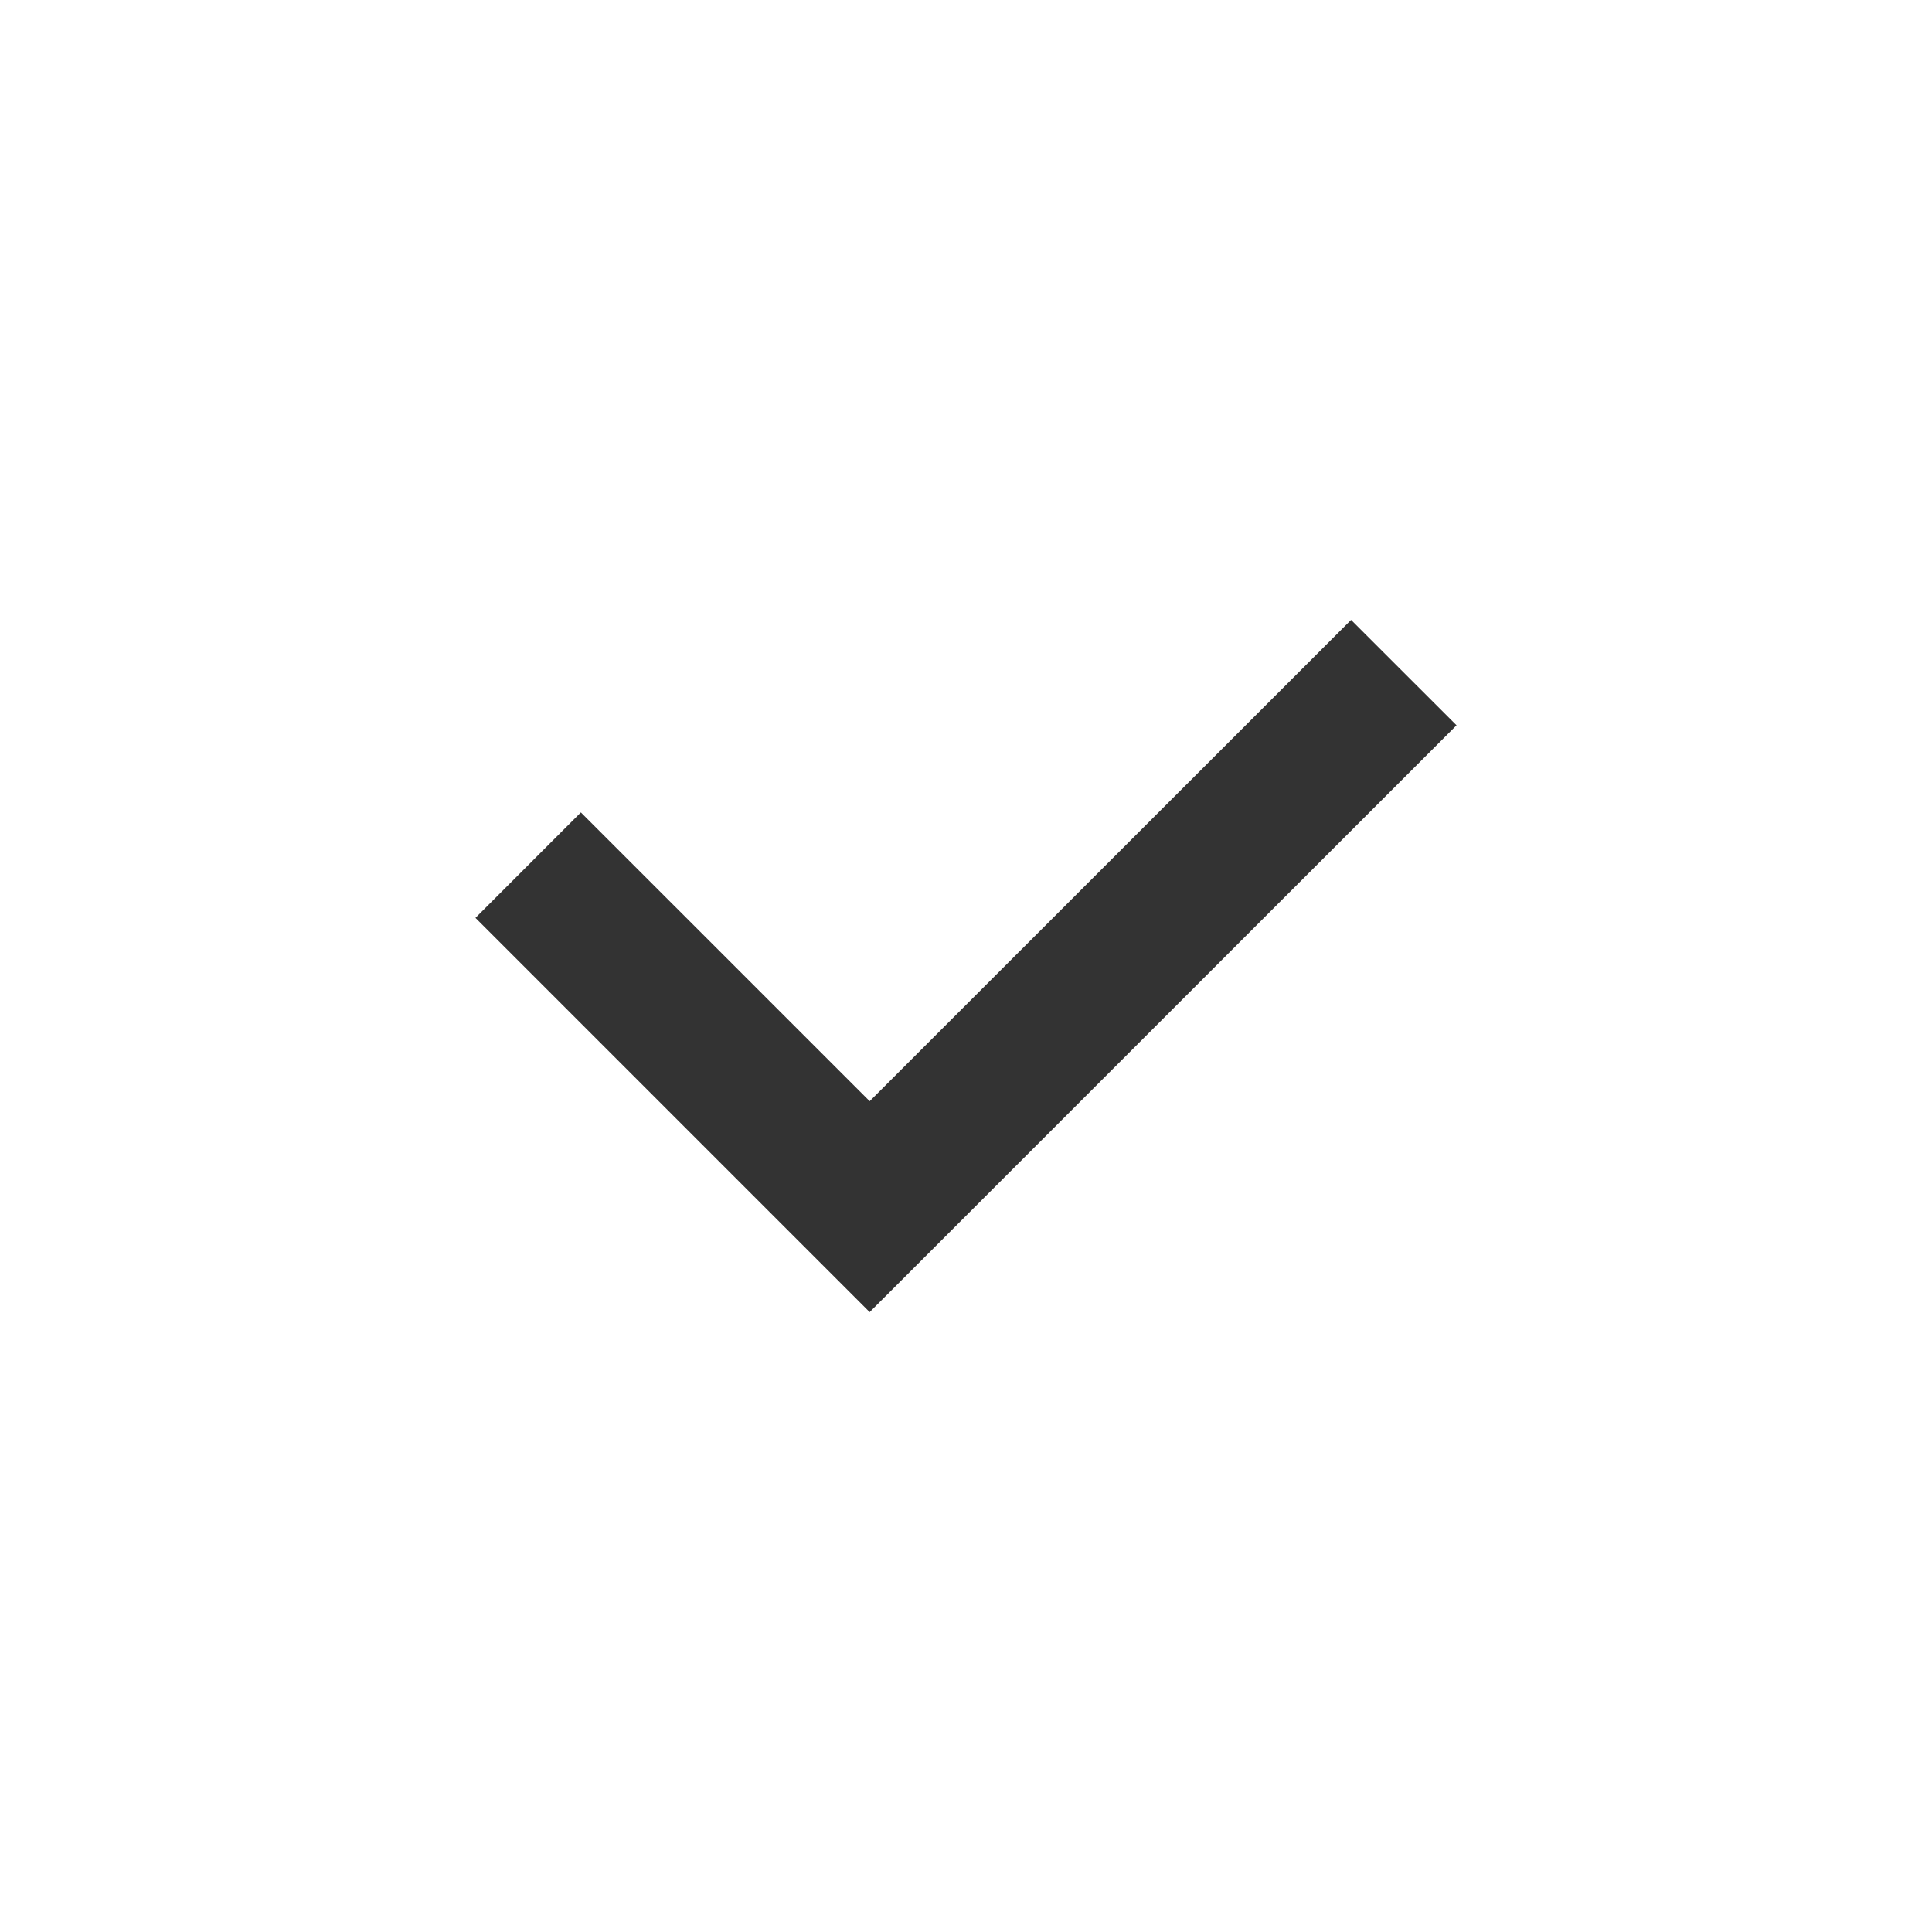 <svg width="512" height="512" xmlns="http://www.w3.org/2000/svg" xmlns:svg="http://www.w3.org/2000/svg">
 <g>
  <title>Layer 1</title>
  <path stroke-opacity="0" id="svg_3" d="m126,243.246l27.938,-27.947l76.534,76.525l127.581,-127.541l27.947,27.928l-155.528,155.508" stroke-width="5" fill="#333333" stroke="#000000"/>
 </g>
</svg>
